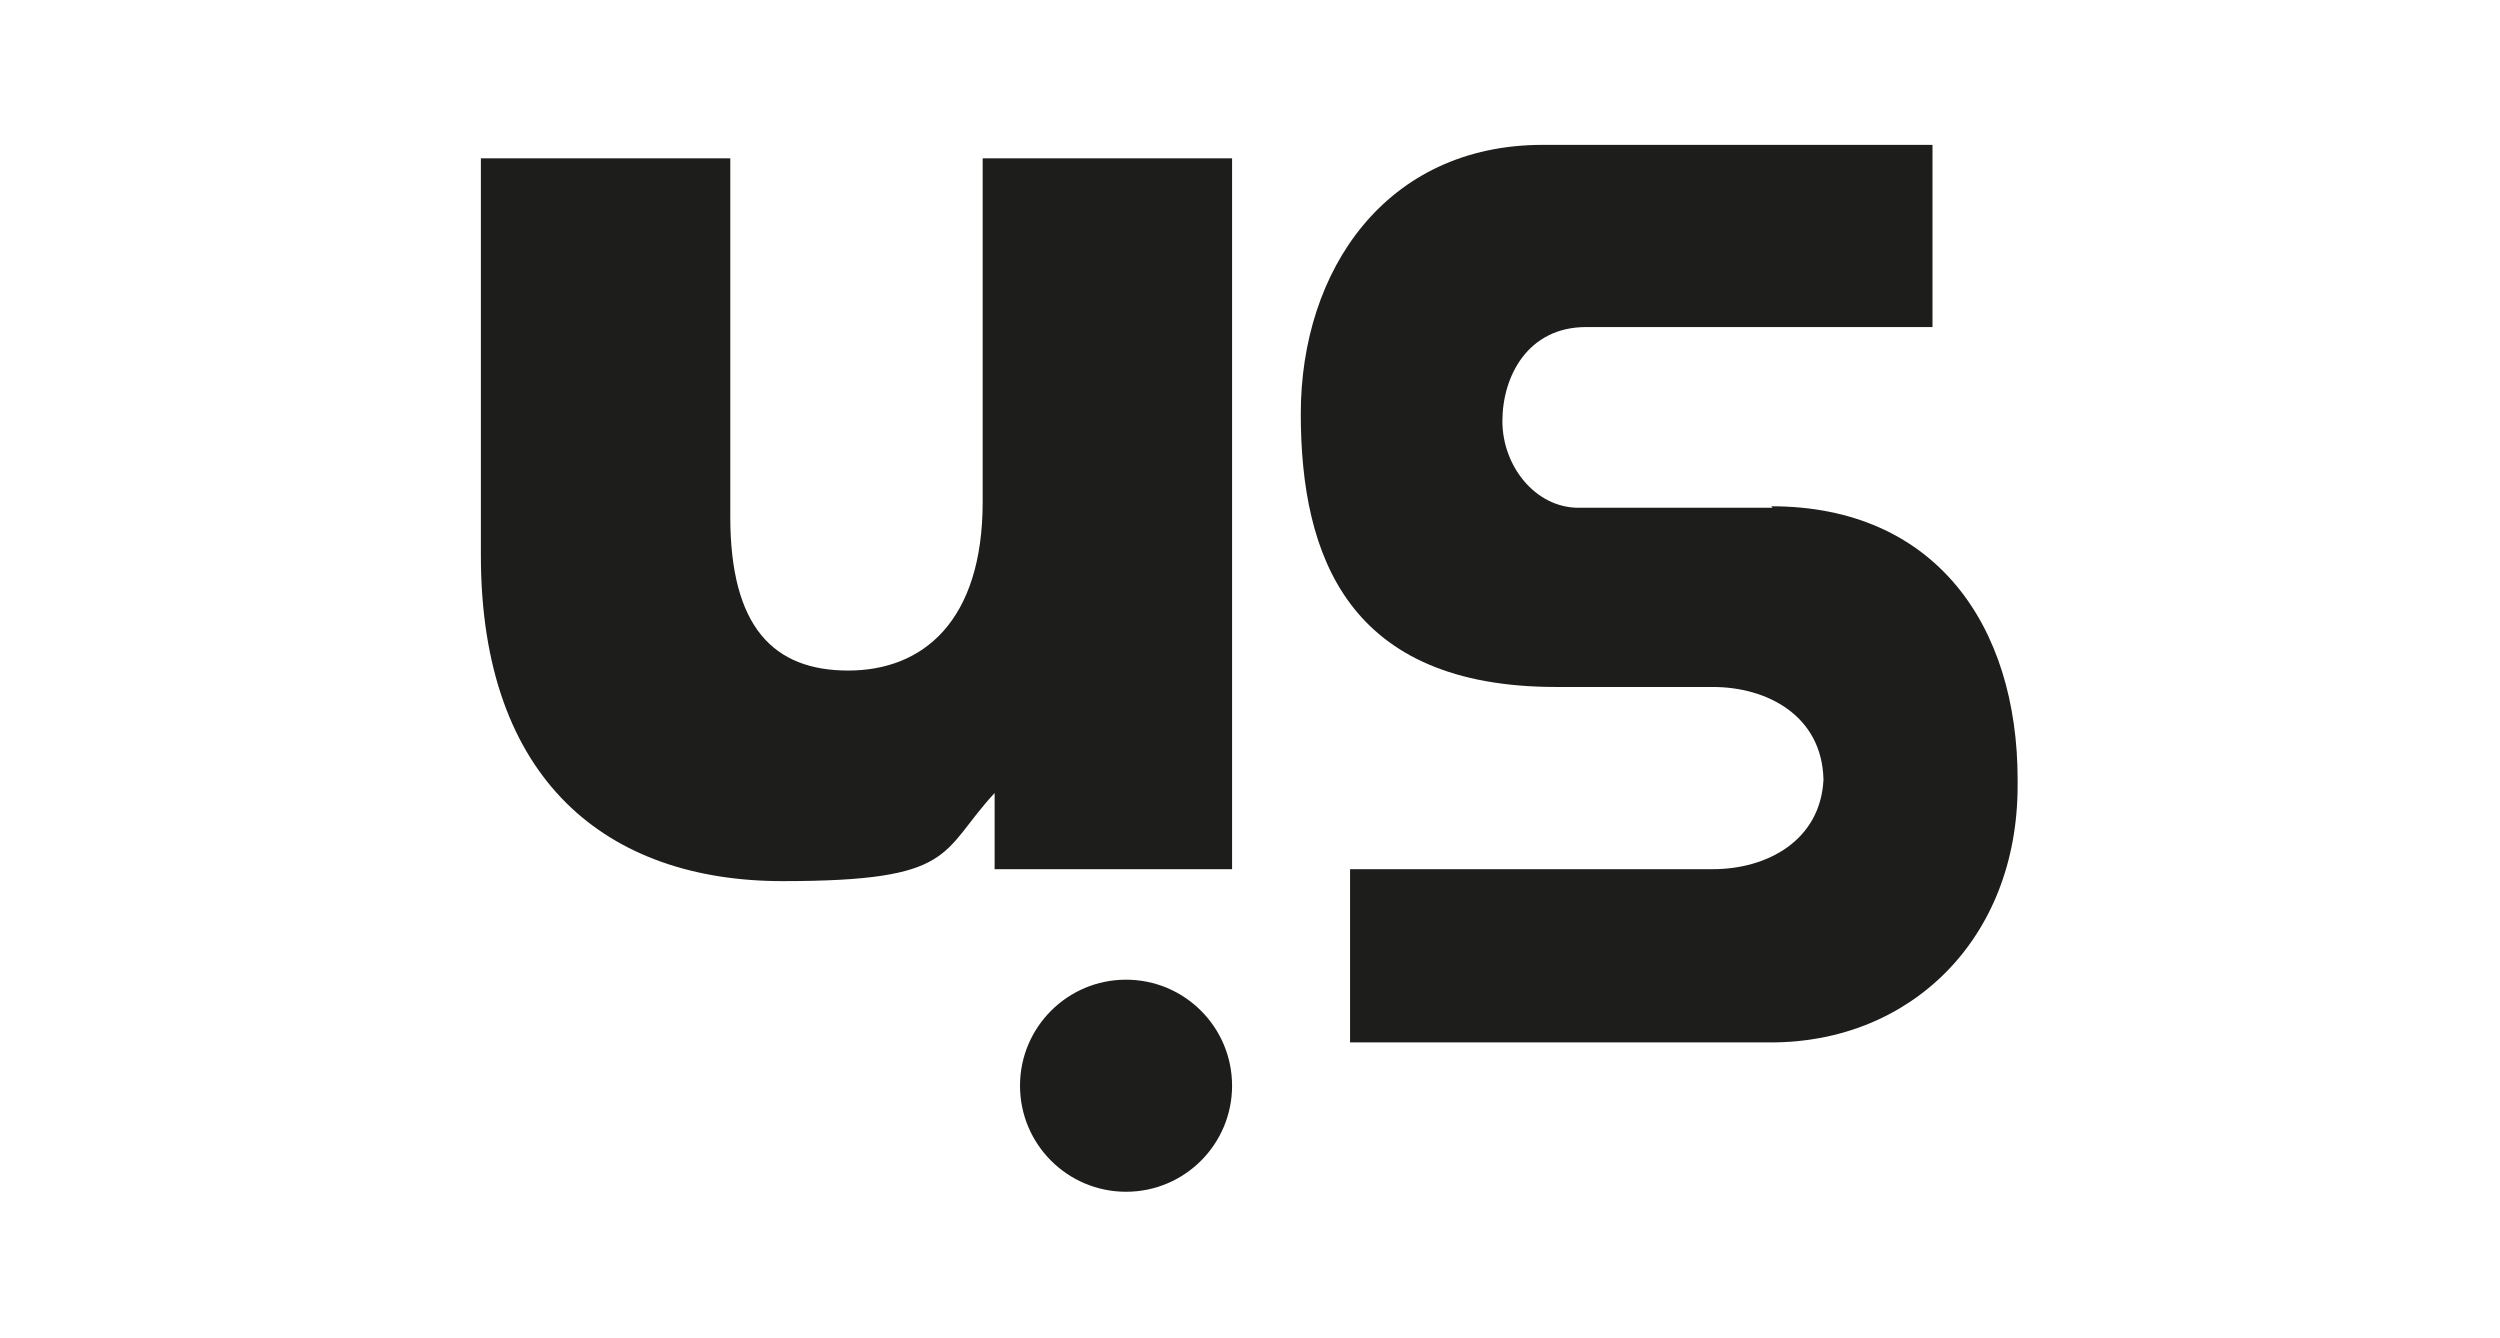 <?xml version="1.0" encoding="UTF-8"?>
<svg xmlns="http://www.w3.org/2000/svg" id="Lager_2" data-name="Lager 2" version="1.1" viewBox="0 0 167.4 89.6">
  <defs>
    <style>
      .cls-1 {
        fill: #1d1d1b;
        stroke-width: 0px;
      }
    </style>
  </defs>
  <g id="Lager_1-2" data-name="Lager 1-2">
    <g>
      <circle class="cls-1" cx="75.4" cy="72.7" r="7.1"></circle>
      <g>
        <path class="cls-1" d="M65.8,33.6c0,8-4,11.3-9,11.3s-7.9-2.9-7.9-10.3V10.6h-16.7v26.6c0,15.1,8.5,21.8,20.2,21.8s10.5-1.9,14.2-5.9v5.1h15.9V10.6h-16.7v22.9Z"></path>
        <path class="cls-1" d="M118.7,34h-13c-2.9,0-5.1-2.8-5.1-5.8s1.7-6.3,5.6-6.3h23.2v-12.2h-26.1c-10.5,0-16.2,8.4-16.2,18s3.2,18.3,17.1,18.3h10.5c3.6,0,7.3,1.9,7.4,6.2-.2,4.1-3.8,6-7.4,6h-24.3v11.6h28.2c9.3,0,16.5-6.9,16.5-17.2v-.4c0-10.3-5.5-18.3-16.5-18.3h0Z"></path>
      </g>
    </g>
  </g>
</svg>
